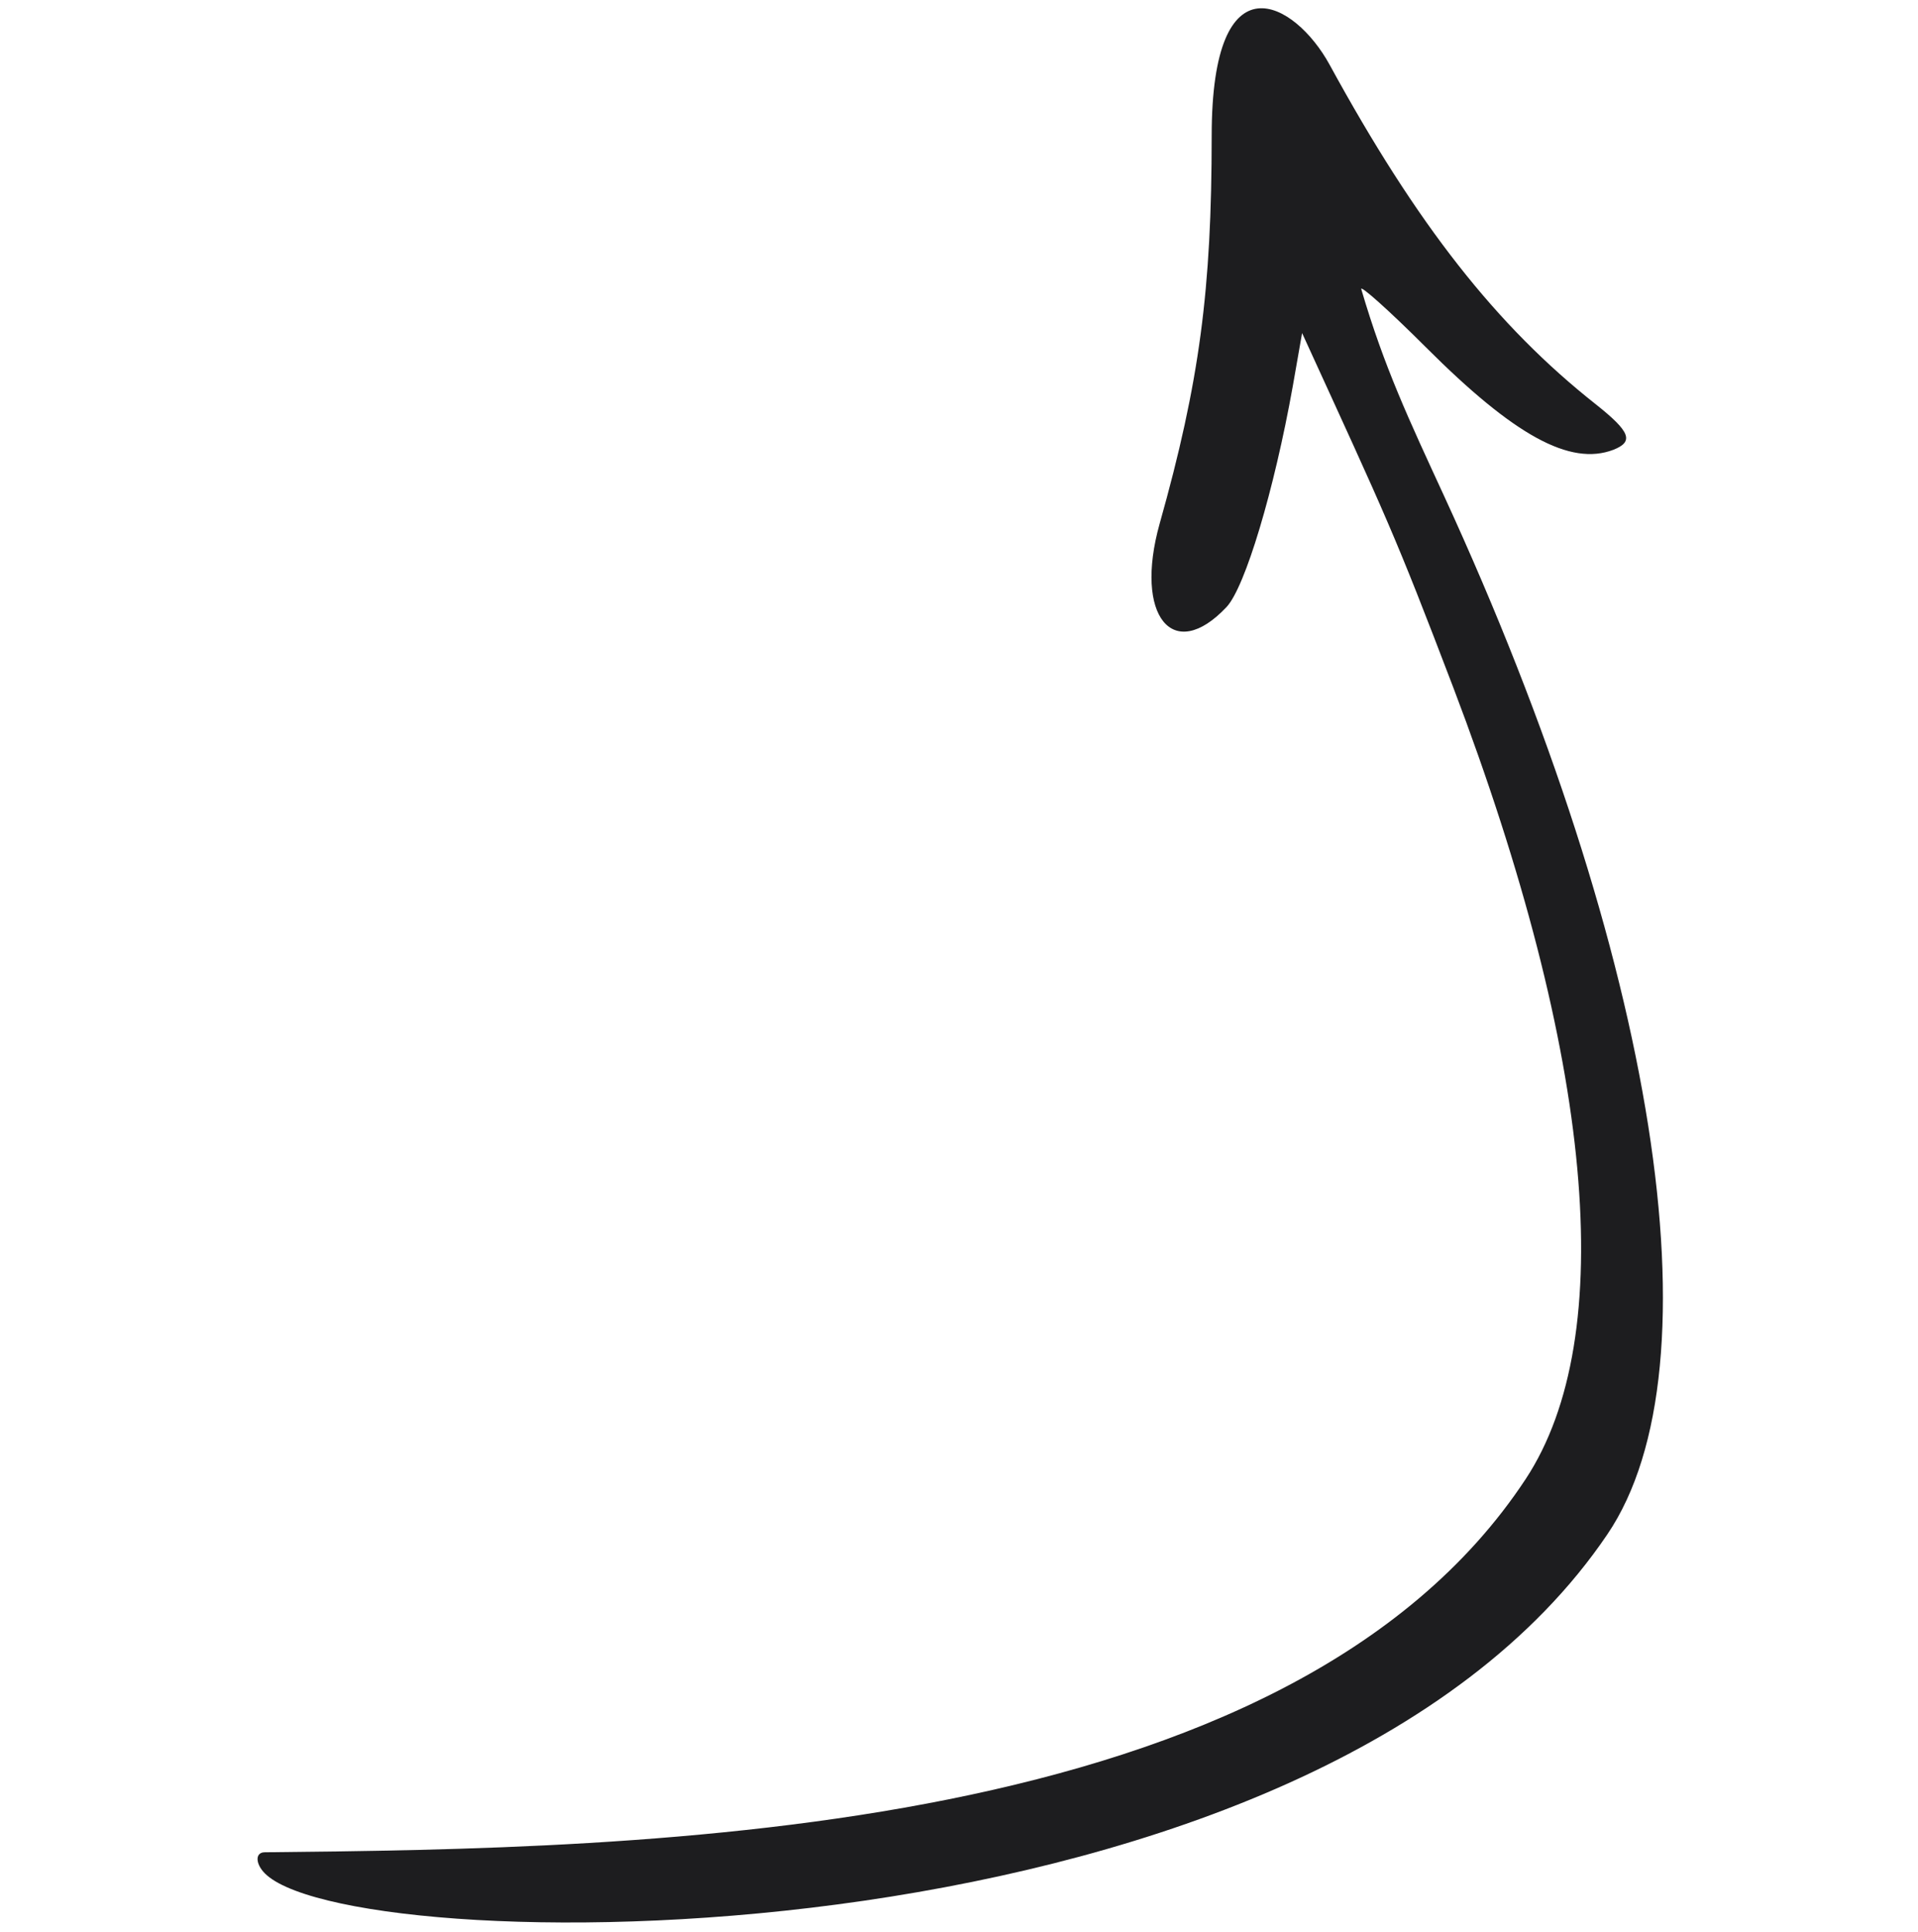 <svg width="136" height="137" viewBox="0 0 136 137" fill="none" xmlns="http://www.w3.org/2000/svg">
<g clip-path="url(#clip0_2006_2674)">
<path fill-rule="evenodd" clip-rule="evenodd" d="M18.927 132.959C25.999 139.137 93.105 139.642 113.971 108.789C122.054 96.86 117.469 67.912 102.392 35.155C99.905 29.754 98.157 26.062 96.525 20.506C96.408 20.156 98.467 21.983 101.11 24.625C107.366 30.881 111.329 33.057 114.399 31.891C115.875 31.308 115.603 30.609 113.155 28.666C106.122 23.109 100.488 15.96 94.271 4.575C91.823 0.106 85.917 -3.236 85.917 9.626C85.917 20.506 85.062 27.073 82.225 37.137C80.399 43.665 83.158 47.084 86.966 43.043C88.287 41.644 90.346 34.767 91.667 27.384L92.328 23.614C98.429 36.943 98.856 37.758 103.053 48.755C113 74.906 114.826 94.762 108.182 104.865C91.357 130.394 45.777 131.055 18.772 131.327C18.033 131.327 18.111 132.259 18.927 132.959Z" fill="#1D1D1F"/>
</g>
<defs>
<clipPath id="clip0_2006_2674">
<rect width="136" height="136" fill="white" transform="translate(0 136.5) rotate(-90)"/>
</clipPath>
</defs>
</svg>
